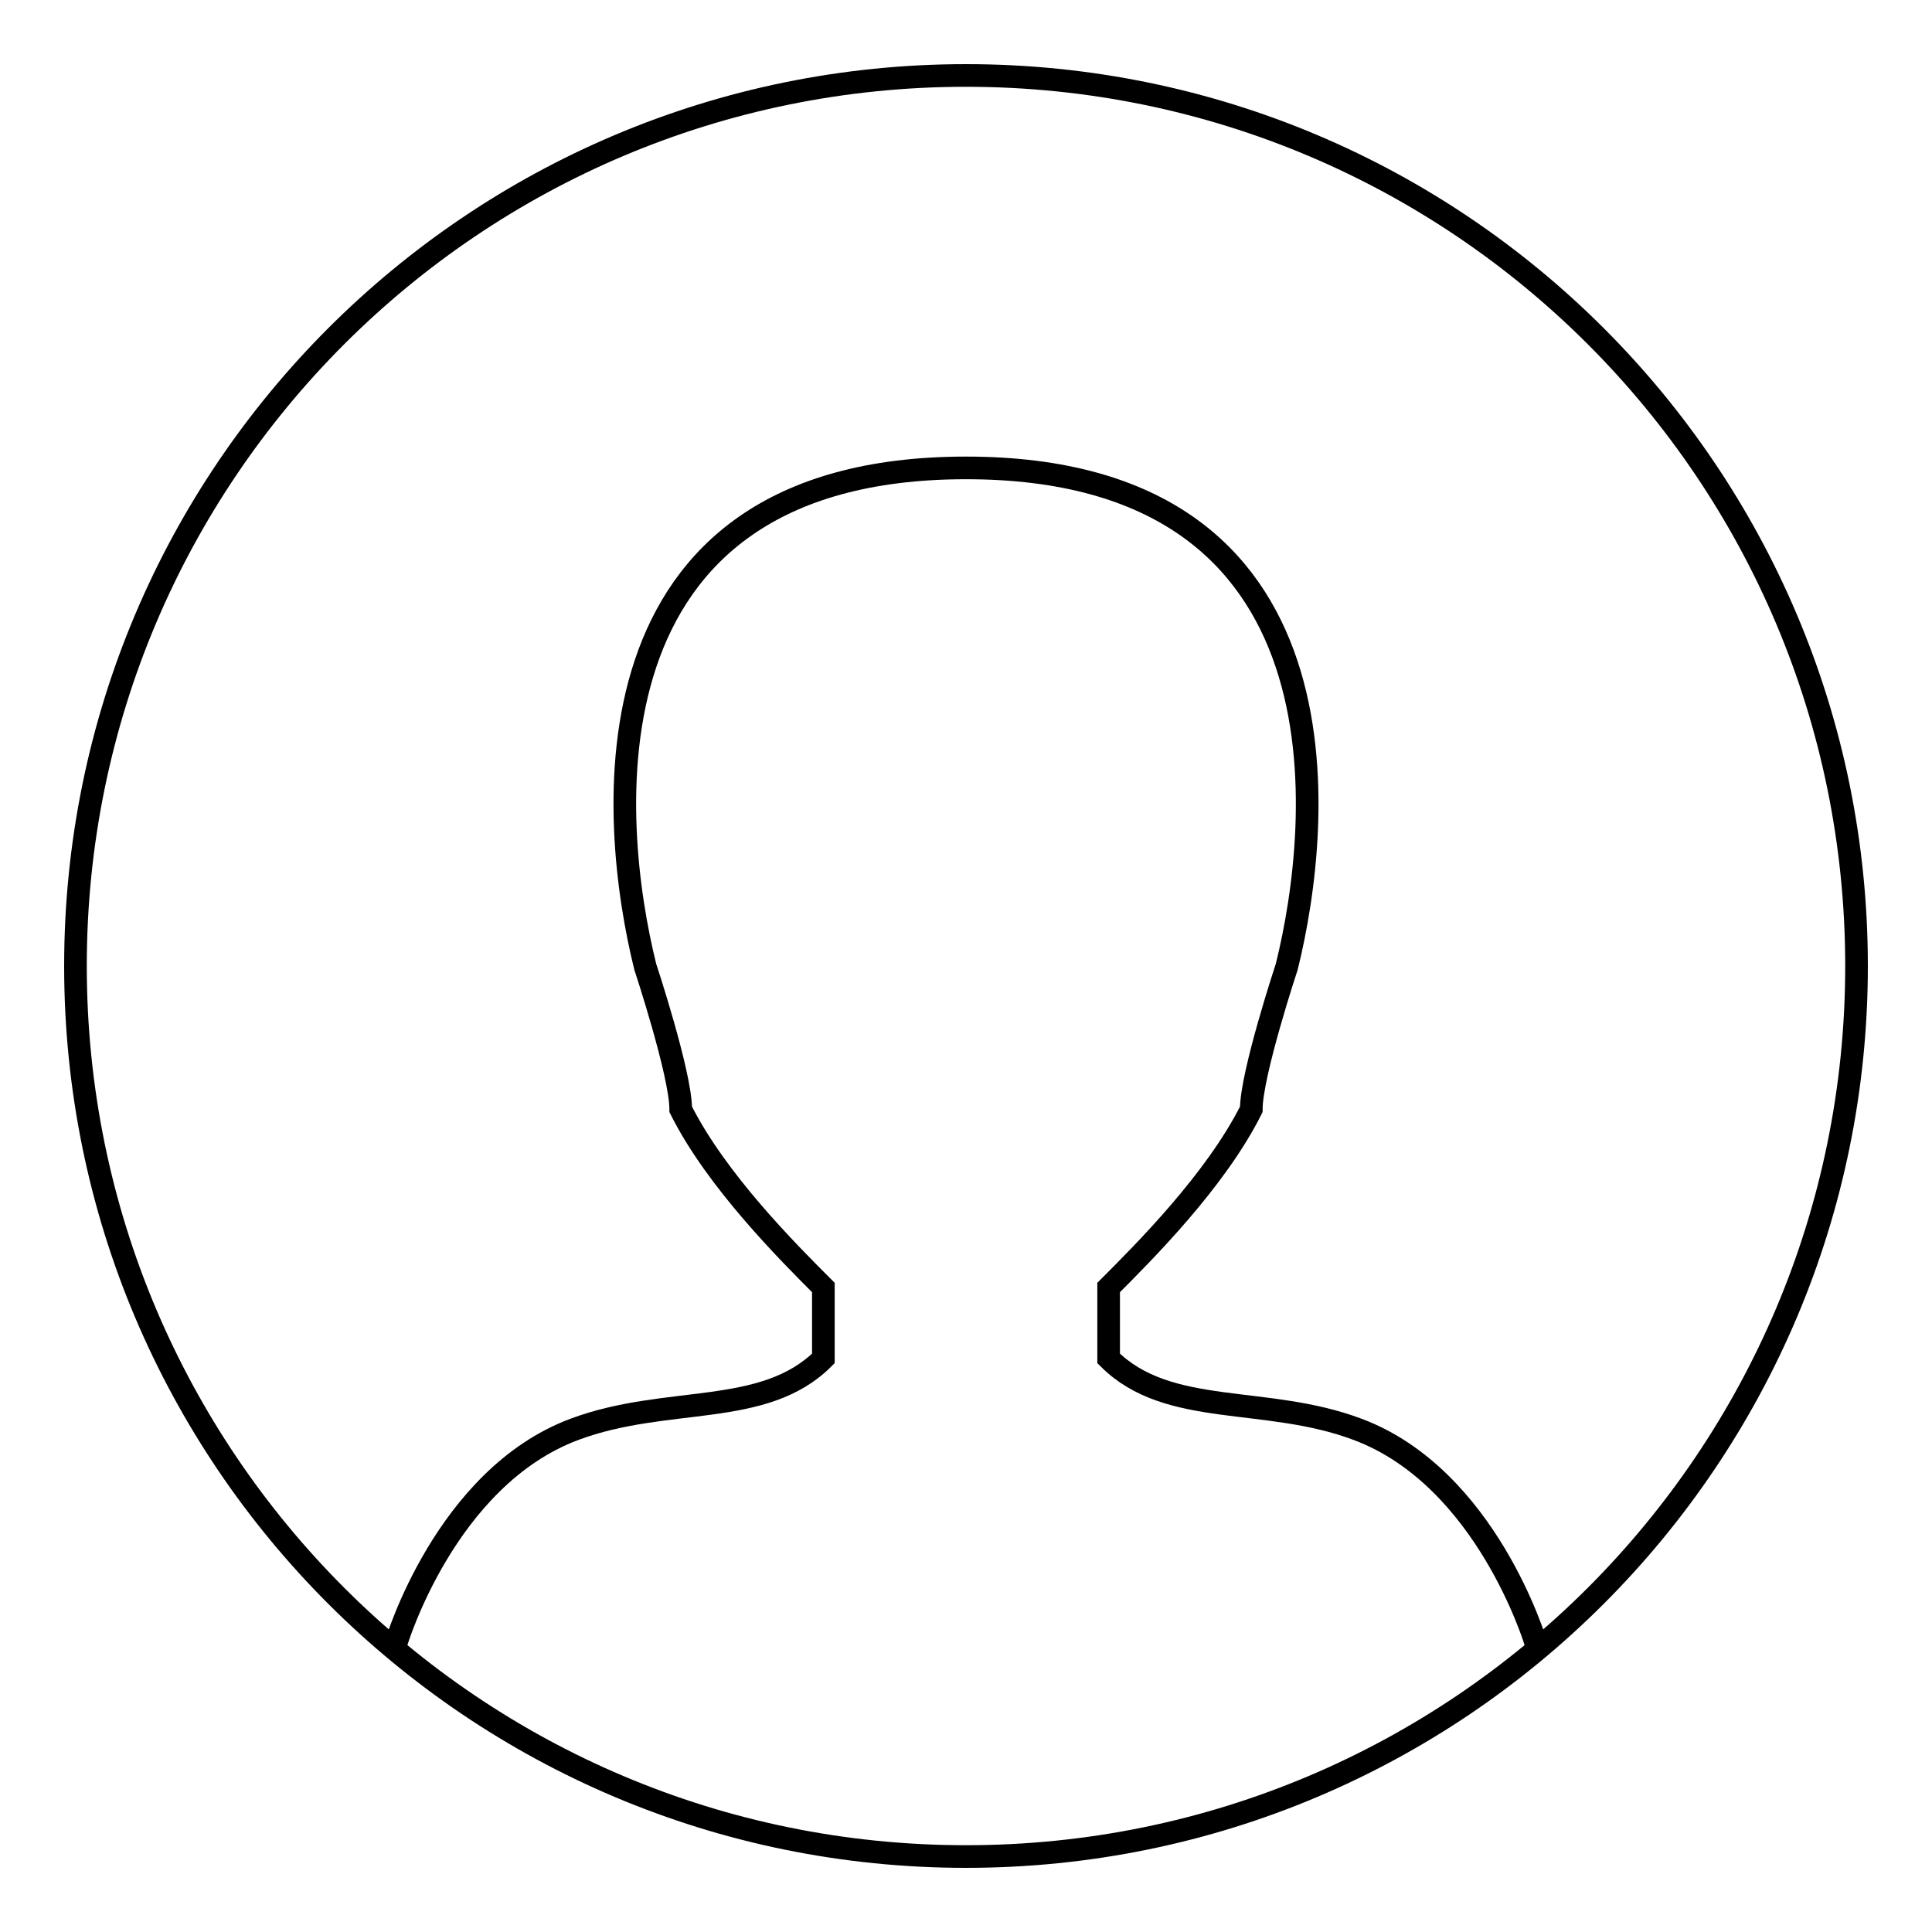 <?xml version="1.0" encoding="utf-8"?>
<!-- Svg Vector Icons : http://www.onlinewebfonts.com/icon -->
<!DOCTYPE svg PUBLIC "-//W3C//DTD SVG 1.1//EN" "http://www.w3.org/Graphics/SVG/1.1/DTD/svg11.dtd">
<svg version="1.1" xmlns="http://www.w3.org/2000/svg" xmlns:xlink="http://www.w3.org/1999/xlink" x="0px" y="0px" viewBox="0 0 256 256" enable-background="new 0 0 256 256" xml:space="preserve">
<g><g><path stroke-width="3" fill-opacity="0" stroke="#000000"  d="M52.5,217.7c0,0,6.5-21.9,23.6-28.3c12.3-4.6,25.1-1.5,33-9.4v-9.4c-4.7-4.7-14.2-14.2-18.9-23.6c0-4.7-4.7-18.9-4.7-18.9c-4.7-18.9-9.4-66.1,42.5-66.1s47.2,47.2,42.5,66.1c0,0-4.7,14.2-4.7,18.9c-4.7,9.4-14.2,18.9-18.9,23.6v9.4c7.9,7.9,20.8,4.8,33,9.4c17.1,6.4,23.6,28.3,23.6,28.3"/><path stroke-width="3" fill-opacity="0" stroke="#000000"  d="M246,128c0,65.2-52.8,118-118,118c-65.2,0-118-52.8-118-118C10,62.8,62.8,10,128,10C193.2,10,246,62.8,246,128z"/></g></g>
</svg>